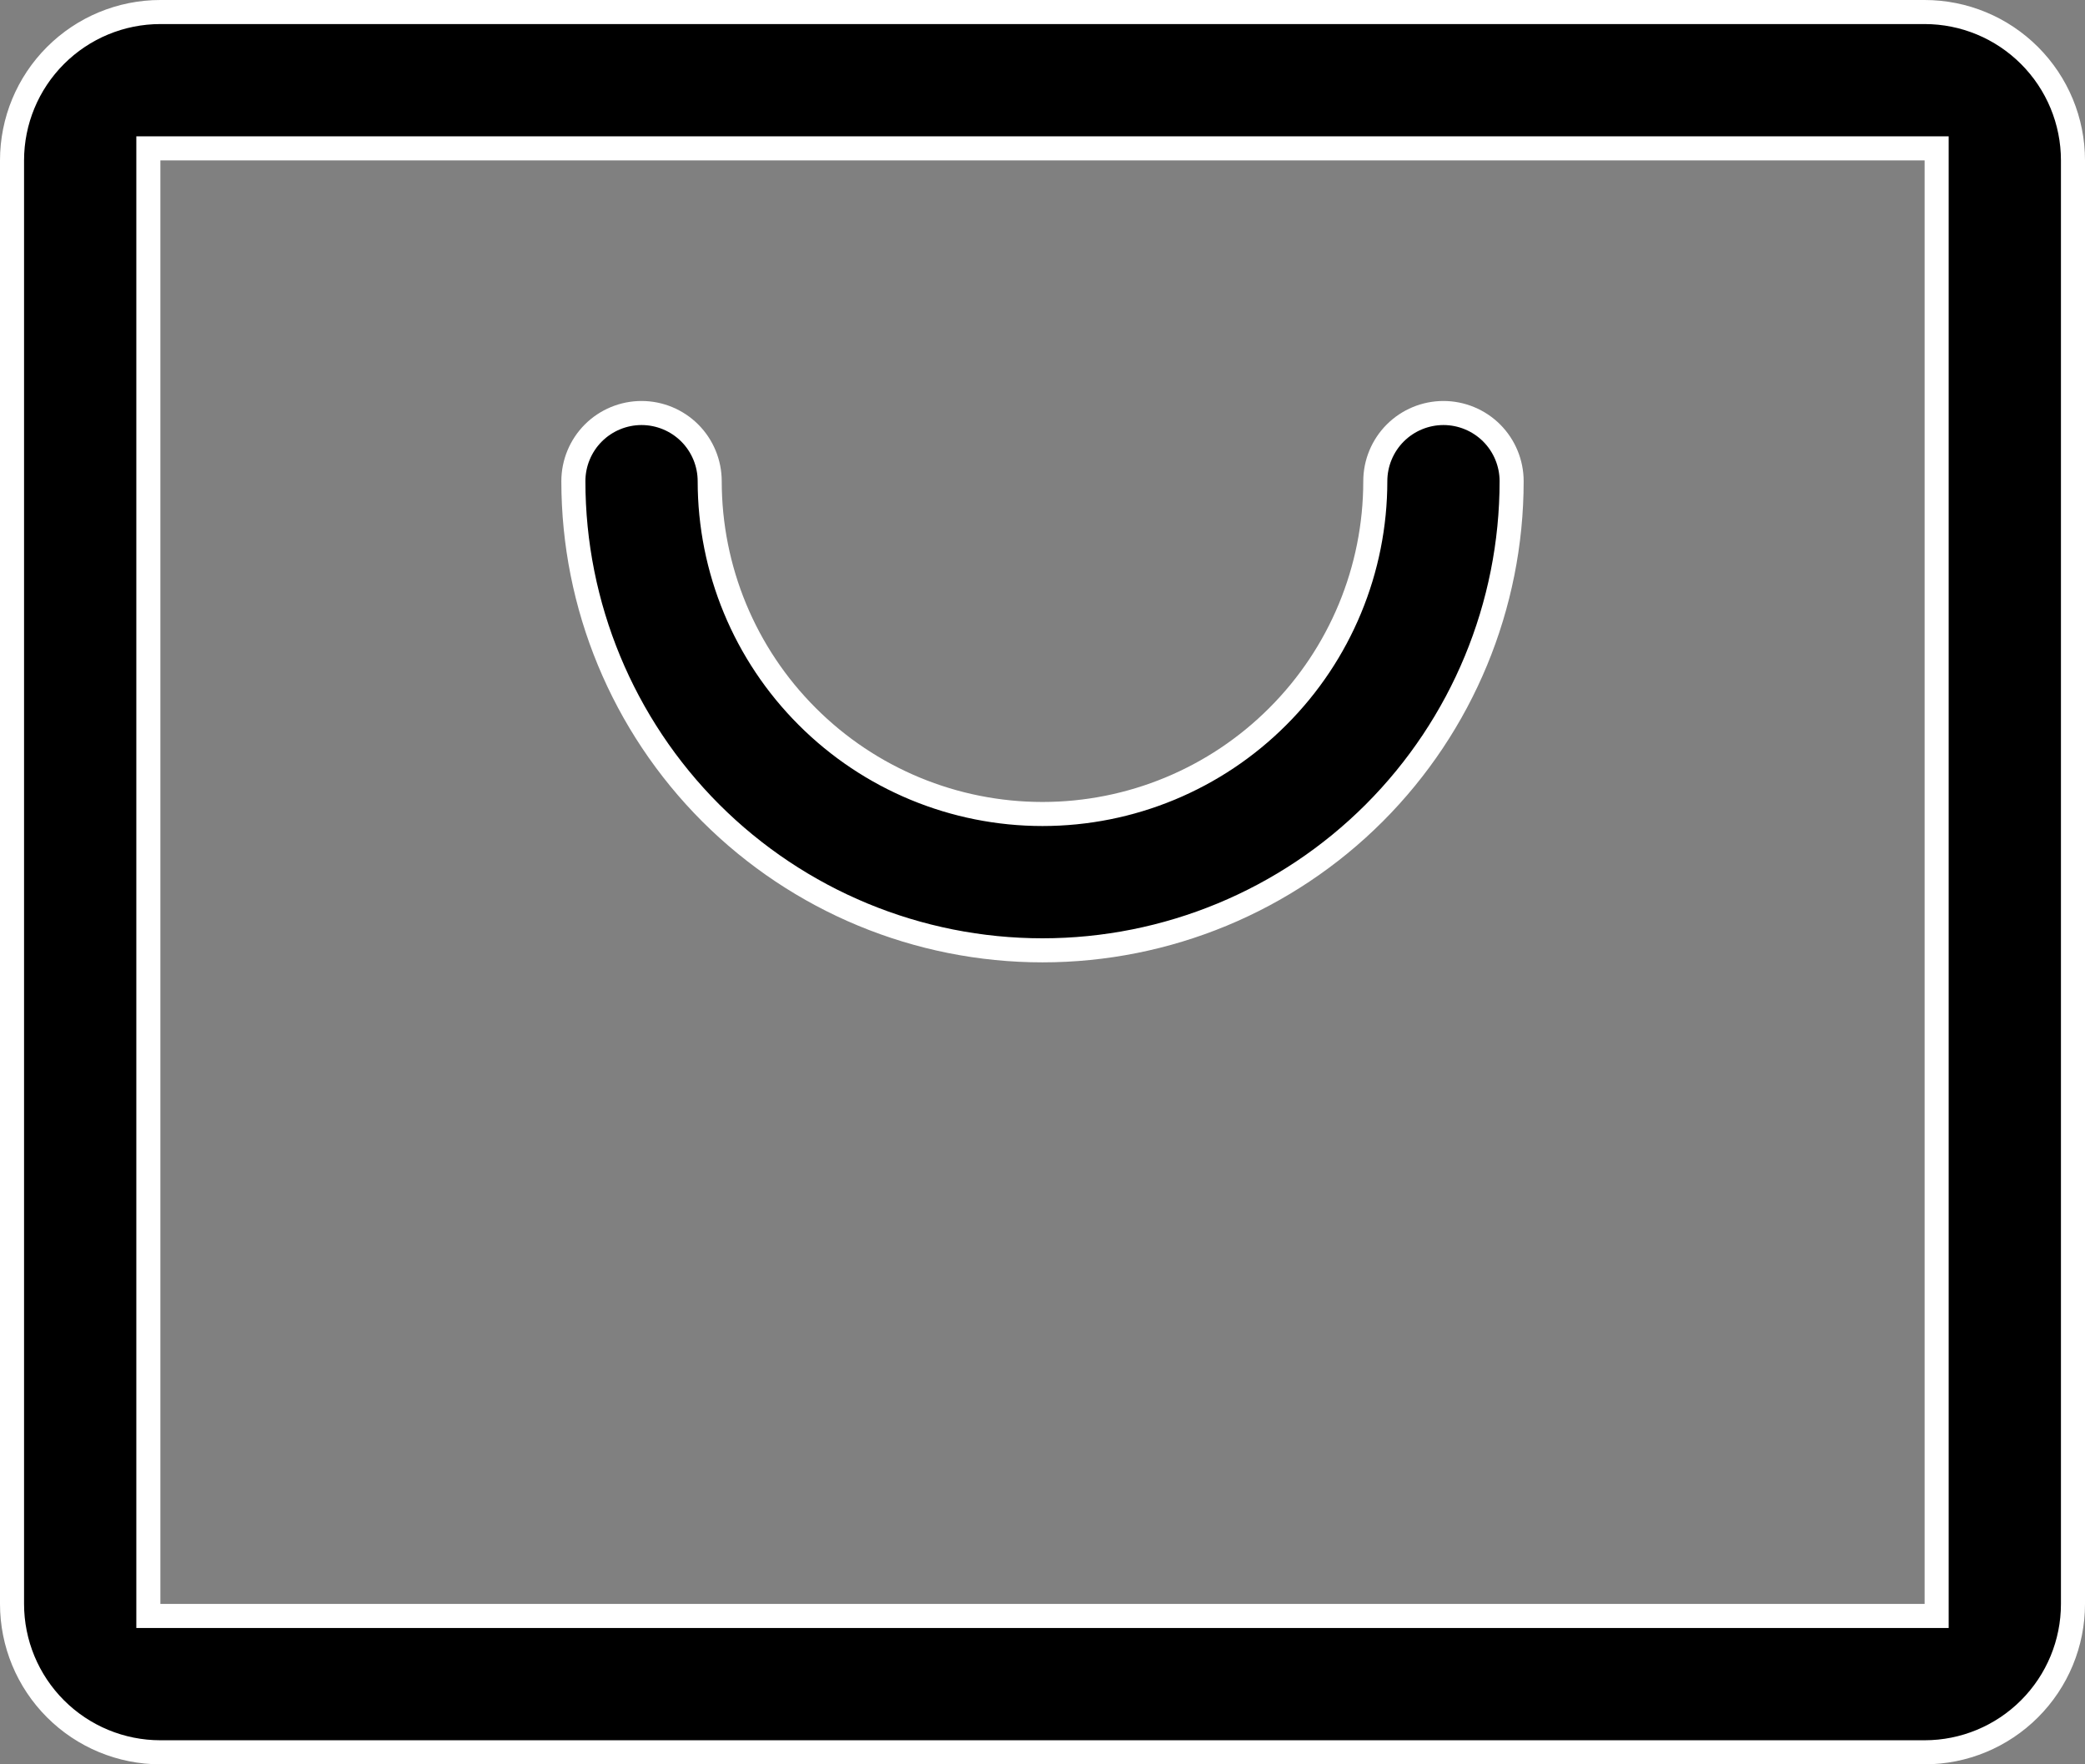 <svg width="26" height="22" viewBox="0 0 26 22" fill="none" xmlns="http://www.w3.org/2000/svg">
<rect x="0" y="0" width="26" height="22" fill="#808080" stroke="none"/>
<path id="Vector" d="M24 20.15H24.15V20V2V1.85H24H2H1.85V2V20V20.15H2H24ZM2 0.15H24C24.491 0.15 24.961 0.345 25.308 0.692C25.655 1.039 25.85 1.509 25.85 2V20C25.85 20.491 25.655 20.961 25.308 21.308C24.961 21.655 24.491 21.85 24 21.85H2C1.509 21.85 1.039 21.655 0.692 21.308C0.345 20.961 0.15 20.491 0.15 20V2C0.15 1.509 0.345 1.039 0.692 0.692C1.039 0.345 1.509 0.15 2 0.15ZM18.85 6C18.85 7.552 18.234 9.039 17.137 10.137C16.04 11.234 14.552 11.85 13 11.85C11.448 11.85 9.961 11.234 8.863 10.137C7.766 9.039 7.15 7.552 7.15 6C7.15 5.775 7.24 5.558 7.399 5.399C7.558 5.24 7.775 5.15 8 5.15C8.225 5.15 8.442 5.24 8.601 5.399C8.76 5.558 8.85 5.775 8.85 6C8.85 7.101 9.287 8.156 10.066 8.934C10.844 9.713 11.899 10.15 13 10.15C14.101 10.15 15.156 9.713 15.934 8.934C16.713 8.156 17.15 7.101 17.15 6C17.15 5.775 17.24 5.558 17.399 5.399C17.558 5.24 17.775 5.15 18 5.15C18.225 5.15 18.442 5.24 18.601 5.399C18.76 5.558 18.85 5.775 18.85 6Z" fill="black" stroke="white" stroke-width="0.3"/>
</svg>
